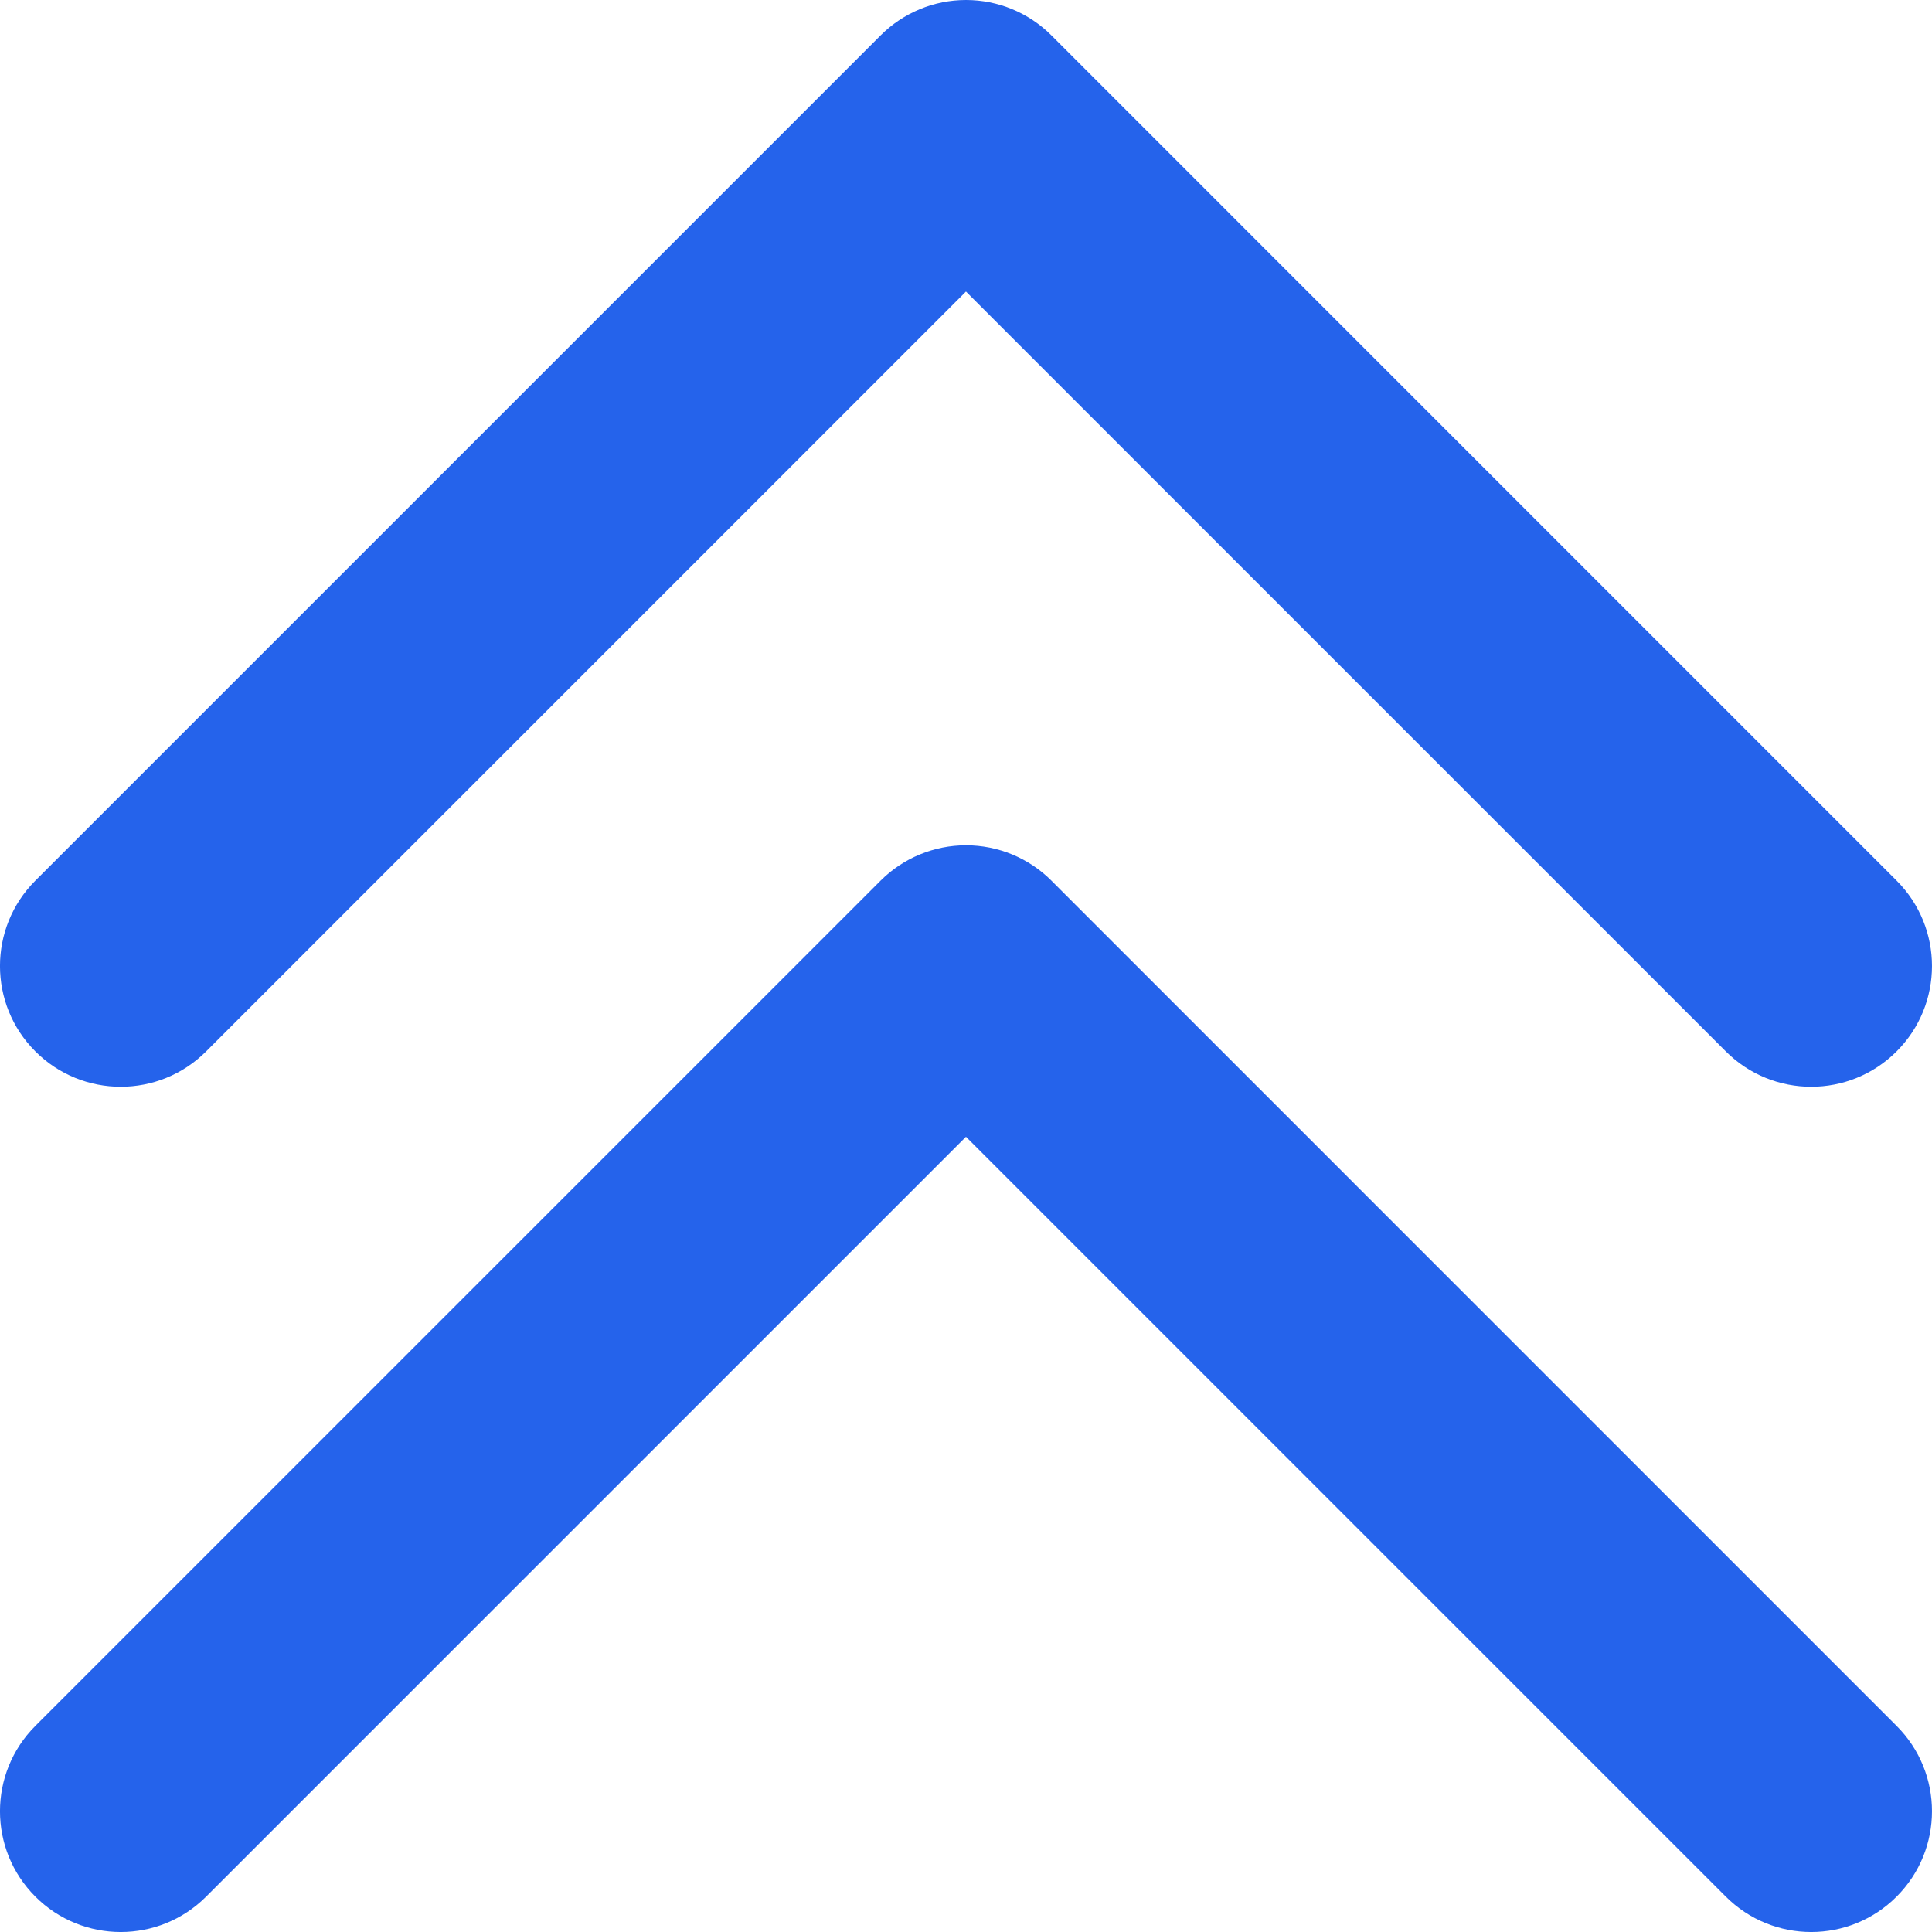 <svg width="69" height="69" viewBox="0 0 69 69" fill="none" xmlns="http://www.w3.org/2000/svg">
<path fill-rule="evenodd" clip-rule="evenodd" d="M37.55 1.263C36.742 0.454 35.645 0 34.501 0C33.357 0 32.26 0.454 31.451 1.263L1.263 31.451C-0.422 33.136 -0.422 35.866 1.263 37.55C2.947 39.234 5.677 39.234 7.362 37.55L34.499 10.412L61.637 37.55C63.322 39.234 66.052 39.234 67.736 37.55C69.421 35.866 69.421 33.136 67.736 31.451L37.55 1.263ZM37.55 31.451C36.742 30.643 35.645 30.189 34.501 30.189C33.357 30.189 32.26 30.643 31.451 31.451L1.263 61.639C-0.422 63.323 -0.422 66.053 1.263 67.737C2.947 69.422 5.677 69.422 7.362 67.737L34.499 40.599L61.637 67.737C63.322 69.422 66.052 69.422 67.736 67.737C69.421 66.053 69.421 63.323 67.736 61.639L37.549 31.451H37.55Z" fill="#2563EB"/>
</svg>
